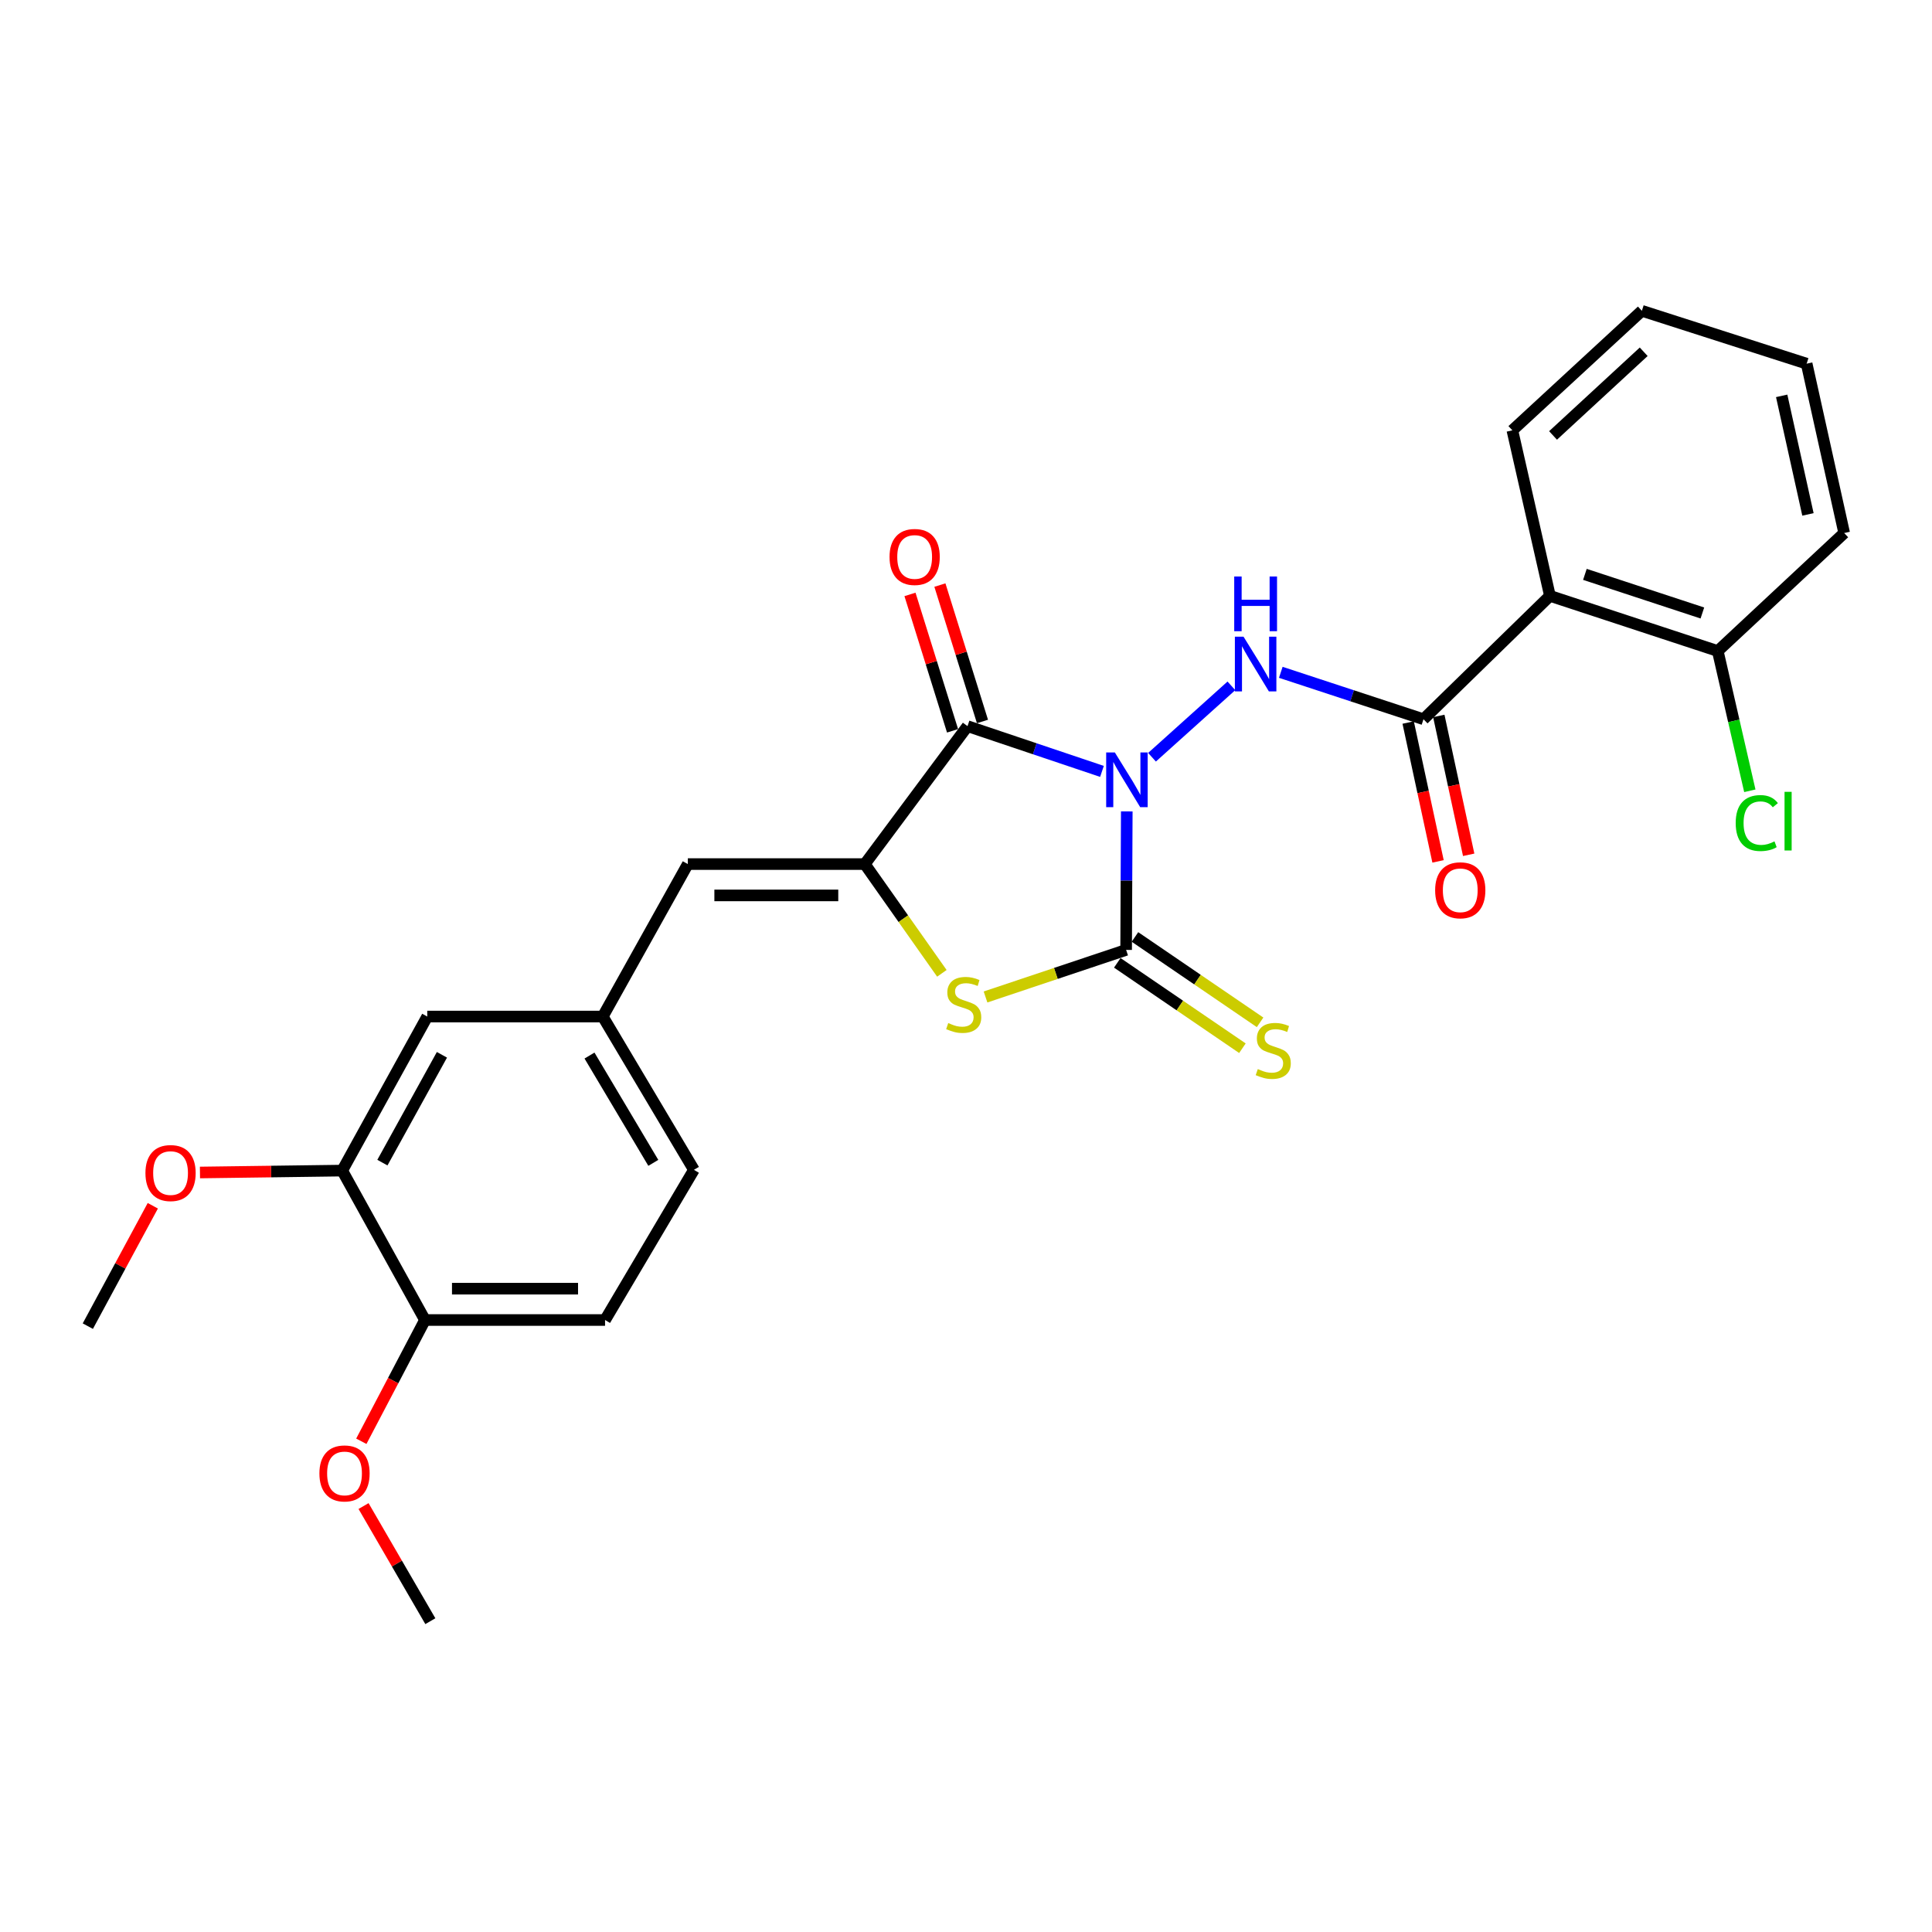 <?xml version='1.0' encoding='iso-8859-1'?>
<svg version='1.1' baseProfile='full'
              xmlns='http://www.w3.org/2000/svg'
                      xmlns:rdkit='http://www.rdkit.org/xml'
                      xmlns:xlink='http://www.w3.org/1999/xlink'
                  xml:space='preserve'
width='1000px' height='1000px' viewBox='0 0 1000 1000'>
<!-- END OF HEADER -->
<rect style='opacity:1.0;fill:#FFFFFF;stroke:none' width='1000' height='1000' x='0' y='0'> </rect>
<path class='bond-0' d='M 570.379,399.273 L 535.582,387.563' style='fill:none;fill-rule:evenodd;stroke:#0000FF;stroke-width:6px;stroke-linecap:butt;stroke-linejoin:miter;stroke-opacity:1' />
<path class='bond-0' d='M 535.582,387.563 L 500.784,375.854' style='fill:none;fill-rule:evenodd;stroke:#000000;stroke-width:6px;stroke-linecap:butt;stroke-linejoin:miter;stroke-opacity:1' />
<path class='bond-1' d='M 583.219,419.98 L 583.05,455.822' style='fill:none;fill-rule:evenodd;stroke:#0000FF;stroke-width:6px;stroke-linecap:butt;stroke-linejoin:miter;stroke-opacity:1' />
<path class='bond-1' d='M 583.05,455.822 L 582.881,491.664' style='fill:none;fill-rule:evenodd;stroke:#000000;stroke-width:6px;stroke-linecap:butt;stroke-linejoin:miter;stroke-opacity:1' />
<path class='bond-4' d='M 596.276,391.946 L 637.368,354.99' style='fill:none;fill-rule:evenodd;stroke:#0000FF;stroke-width:6px;stroke-linecap:butt;stroke-linejoin:miter;stroke-opacity:1' />
<path class='bond-2' d='M 500.784,375.854 L 447.624,447.245' style='fill:none;fill-rule:evenodd;stroke:#000000;stroke-width:6px;stroke-linecap:butt;stroke-linejoin:miter;stroke-opacity:1' />
<path class='bond-9' d='M 508.526,373.437 L 497.508,338.136' style='fill:none;fill-rule:evenodd;stroke:#000000;stroke-width:6px;stroke-linecap:butt;stroke-linejoin:miter;stroke-opacity:1' />
<path class='bond-9' d='M 497.508,338.136 L 486.49,302.835' style='fill:none;fill-rule:evenodd;stroke:#FF0000;stroke-width:6px;stroke-linecap:butt;stroke-linejoin:miter;stroke-opacity:1' />
<path class='bond-9' d='M 493.042,378.27 L 482.024,342.969' style='fill:none;fill-rule:evenodd;stroke:#000000;stroke-width:6px;stroke-linecap:butt;stroke-linejoin:miter;stroke-opacity:1' />
<path class='bond-9' d='M 482.024,342.969 L 471.005,307.668' style='fill:none;fill-rule:evenodd;stroke:#FF0000;stroke-width:6px;stroke-linecap:butt;stroke-linejoin:miter;stroke-opacity:1' />
<path class='bond-3' d='M 582.881,491.664 L 546.494,503.849' style='fill:none;fill-rule:evenodd;stroke:#000000;stroke-width:6px;stroke-linecap:butt;stroke-linejoin:miter;stroke-opacity:1' />
<path class='bond-3' d='M 546.494,503.849 L 510.107,516.034' style='fill:none;fill-rule:evenodd;stroke:#CCCC00;stroke-width:6px;stroke-linecap:butt;stroke-linejoin:miter;stroke-opacity:1' />
<path class='bond-8' d='M 578.31,498.364 L 610.692,520.46' style='fill:none;fill-rule:evenodd;stroke:#000000;stroke-width:6px;stroke-linecap:butt;stroke-linejoin:miter;stroke-opacity:1' />
<path class='bond-8' d='M 610.692,520.46 L 643.075,542.557' style='fill:none;fill-rule:evenodd;stroke:#CCCC00;stroke-width:6px;stroke-linecap:butt;stroke-linejoin:miter;stroke-opacity:1' />
<path class='bond-8' d='M 587.453,484.965 L 619.835,507.061' style='fill:none;fill-rule:evenodd;stroke:#000000;stroke-width:6px;stroke-linecap:butt;stroke-linejoin:miter;stroke-opacity:1' />
<path class='bond-8' d='M 619.835,507.061 L 652.218,529.158' style='fill:none;fill-rule:evenodd;stroke:#CCCC00;stroke-width:6px;stroke-linecap:butt;stroke-linejoin:miter;stroke-opacity:1' />
<path class='bond-7' d='M 447.624,447.245 L 356.019,447.245' style='fill:none;fill-rule:evenodd;stroke:#000000;stroke-width:6px;stroke-linecap:butt;stroke-linejoin:miter;stroke-opacity:1' />
<path class='bond-7' d='M 433.883,463.466 L 369.759,463.466' style='fill:none;fill-rule:evenodd;stroke:#000000;stroke-width:6px;stroke-linecap:butt;stroke-linejoin:miter;stroke-opacity:1' />
<path class='bond-27' d='M 447.624,447.245 L 467.567,475.52' style='fill:none;fill-rule:evenodd;stroke:#000000;stroke-width:6px;stroke-linecap:butt;stroke-linejoin:miter;stroke-opacity:1' />
<path class='bond-27' d='M 467.567,475.52 L 487.51,503.796' style='fill:none;fill-rule:evenodd;stroke:#CCCC00;stroke-width:6px;stroke-linecap:butt;stroke-linejoin:miter;stroke-opacity:1' />
<path class='bond-5' d='M 662.938,347.992 L 699.866,360.134' style='fill:none;fill-rule:evenodd;stroke:#0000FF;stroke-width:6px;stroke-linecap:butt;stroke-linejoin:miter;stroke-opacity:1' />
<path class='bond-5' d='M 699.866,360.134 L 736.794,372.276' style='fill:none;fill-rule:evenodd;stroke:#000000;stroke-width:6px;stroke-linecap:butt;stroke-linejoin:miter;stroke-opacity:1' />
<path class='bond-6' d='M 736.794,372.276 L 802.246,308.418' style='fill:none;fill-rule:evenodd;stroke:#000000;stroke-width:6px;stroke-linecap:butt;stroke-linejoin:miter;stroke-opacity:1' />
<path class='bond-13' d='M 728.865,373.982 L 736.597,409.917' style='fill:none;fill-rule:evenodd;stroke:#000000;stroke-width:6px;stroke-linecap:butt;stroke-linejoin:miter;stroke-opacity:1' />
<path class='bond-13' d='M 736.597,409.917 L 744.329,445.851' style='fill:none;fill-rule:evenodd;stroke:#FF0000;stroke-width:6px;stroke-linecap:butt;stroke-linejoin:miter;stroke-opacity:1' />
<path class='bond-13' d='M 744.723,370.57 L 752.455,406.504' style='fill:none;fill-rule:evenodd;stroke:#000000;stroke-width:6px;stroke-linecap:butt;stroke-linejoin:miter;stroke-opacity:1' />
<path class='bond-13' d='M 752.455,406.504 L 760.188,442.439' style='fill:none;fill-rule:evenodd;stroke:#FF0000;stroke-width:6px;stroke-linecap:butt;stroke-linejoin:miter;stroke-opacity:1' />
<path class='bond-12' d='M 802.246,308.418 L 889.111,336.977' style='fill:none;fill-rule:evenodd;stroke:#000000;stroke-width:6px;stroke-linecap:butt;stroke-linejoin:miter;stroke-opacity:1' />
<path class='bond-12' d='M 820.342,297.292 L 881.147,317.283' style='fill:none;fill-rule:evenodd;stroke:#000000;stroke-width:6px;stroke-linecap:butt;stroke-linejoin:miter;stroke-opacity:1' />
<path class='bond-20' d='M 802.246,308.418 L 782.799,222.743' style='fill:none;fill-rule:evenodd;stroke:#000000;stroke-width:6px;stroke-linecap:butt;stroke-linejoin:miter;stroke-opacity:1' />
<path class='bond-11' d='M 356.019,447.245 L 311.987,526.161' style='fill:none;fill-rule:evenodd;stroke:#000000;stroke-width:6px;stroke-linecap:butt;stroke-linejoin:miter;stroke-opacity:1' />
<path class='bond-10' d='M 177.126,605.897 L 221.148,526.161' style='fill:none;fill-rule:evenodd;stroke:#000000;stroke-width:6px;stroke-linecap:butt;stroke-linejoin:miter;stroke-opacity:1' />
<path class='bond-10' d='M 197.93,601.777 L 228.746,545.962' style='fill:none;fill-rule:evenodd;stroke:#000000;stroke-width:6px;stroke-linecap:butt;stroke-linejoin:miter;stroke-opacity:1' />
<path class='bond-19' d='M 177.126,605.897 L 140.313,606.39' style='fill:none;fill-rule:evenodd;stroke:#000000;stroke-width:6px;stroke-linecap:butt;stroke-linejoin:miter;stroke-opacity:1' />
<path class='bond-19' d='M 140.313,606.39 L 103.5,606.883' style='fill:none;fill-rule:evenodd;stroke:#FF0000;stroke-width:6px;stroke-linecap:butt;stroke-linejoin:miter;stroke-opacity:1' />
<path class='bond-29' d='M 177.126,605.897 L 219.968,683.237' style='fill:none;fill-rule:evenodd;stroke:#000000;stroke-width:6px;stroke-linecap:butt;stroke-linejoin:miter;stroke-opacity:1' />
<path class='bond-14' d='M 311.987,526.161 L 221.148,526.161' style='fill:none;fill-rule:evenodd;stroke:#000000;stroke-width:6px;stroke-linecap:butt;stroke-linejoin:miter;stroke-opacity:1' />
<path class='bond-17' d='M 311.987,526.161 L 359.173,605.501' style='fill:none;fill-rule:evenodd;stroke:#000000;stroke-width:6px;stroke-linecap:butt;stroke-linejoin:miter;stroke-opacity:1' />
<path class='bond-17' d='M 305.123,546.354 L 338.153,601.892' style='fill:none;fill-rule:evenodd;stroke:#000000;stroke-width:6px;stroke-linecap:butt;stroke-linejoin:miter;stroke-opacity:1' />
<path class='bond-18' d='M 889.111,336.977 L 897.41,373.145' style='fill:none;fill-rule:evenodd;stroke:#000000;stroke-width:6px;stroke-linecap:butt;stroke-linejoin:miter;stroke-opacity:1' />
<path class='bond-18' d='M 897.41,373.145 L 905.709,409.312' style='fill:none;fill-rule:evenodd;stroke:#00CC00;stroke-width:6px;stroke-linecap:butt;stroke-linejoin:miter;stroke-opacity:1' />
<path class='bond-22' d='M 889.111,336.977 L 954.545,275.895' style='fill:none;fill-rule:evenodd;stroke:#000000;stroke-width:6px;stroke-linecap:butt;stroke-linejoin:miter;stroke-opacity:1' />
<path class='bond-15' d='M 219.968,683.237 L 313.177,683.237' style='fill:none;fill-rule:evenodd;stroke:#000000;stroke-width:6px;stroke-linecap:butt;stroke-linejoin:miter;stroke-opacity:1' />
<path class='bond-15' d='M 233.949,667.015 L 299.195,667.015' style='fill:none;fill-rule:evenodd;stroke:#000000;stroke-width:6px;stroke-linecap:butt;stroke-linejoin:miter;stroke-opacity:1' />
<path class='bond-21' d='M 219.968,683.237 L 203.493,714.618' style='fill:none;fill-rule:evenodd;stroke:#000000;stroke-width:6px;stroke-linecap:butt;stroke-linejoin:miter;stroke-opacity:1' />
<path class='bond-21' d='M 203.493,714.618 L 187.018,745.999' style='fill:none;fill-rule:evenodd;stroke:#FF0000;stroke-width:6px;stroke-linecap:butt;stroke-linejoin:miter;stroke-opacity:1' />
<path class='bond-16' d='M 313.177,683.237 L 359.173,605.501' style='fill:none;fill-rule:evenodd;stroke:#000000;stroke-width:6px;stroke-linecap:butt;stroke-linejoin:miter;stroke-opacity:1' />
<path class='bond-23' d='M 79.093,624.101 L 62.274,655.255' style='fill:none;fill-rule:evenodd;stroke:#FF0000;stroke-width:6px;stroke-linecap:butt;stroke-linejoin:miter;stroke-opacity:1' />
<path class='bond-23' d='M 62.274,655.255 L 45.455,686.409' style='fill:none;fill-rule:evenodd;stroke:#000000;stroke-width:6px;stroke-linecap:butt;stroke-linejoin:miter;stroke-opacity:1' />
<path class='bond-25' d='M 782.799,222.743 L 849.829,160.877' style='fill:none;fill-rule:evenodd;stroke:#000000;stroke-width:6px;stroke-linecap:butt;stroke-linejoin:miter;stroke-opacity:1' />
<path class='bond-25' d='M 803.855,225.384 L 850.776,182.077' style='fill:none;fill-rule:evenodd;stroke:#000000;stroke-width:6px;stroke-linecap:butt;stroke-linejoin:miter;stroke-opacity:1' />
<path class='bond-24' d='M 188.171,779.531 L 205.457,809.327' style='fill:none;fill-rule:evenodd;stroke:#FF0000;stroke-width:6px;stroke-linecap:butt;stroke-linejoin:miter;stroke-opacity:1' />
<path class='bond-24' d='M 205.457,809.327 L 222.743,839.123' style='fill:none;fill-rule:evenodd;stroke:#000000;stroke-width:6px;stroke-linecap:butt;stroke-linejoin:miter;stroke-opacity:1' />
<path class='bond-28' d='M 954.545,275.895 L 935.116,188.237' style='fill:none;fill-rule:evenodd;stroke:#000000;stroke-width:6px;stroke-linecap:butt;stroke-linejoin:miter;stroke-opacity:1' />
<path class='bond-28' d='M 935.794,266.257 L 922.194,204.896' style='fill:none;fill-rule:evenodd;stroke:#000000;stroke-width:6px;stroke-linecap:butt;stroke-linejoin:miter;stroke-opacity:1' />
<path class='bond-26' d='M 849.829,160.877 L 935.116,188.237' style='fill:none;fill-rule:evenodd;stroke:#000000;stroke-width:6px;stroke-linecap:butt;stroke-linejoin:miter;stroke-opacity:1' />
<path  class='atom-0' d='M 577.036 389.459
L 586.316 404.459
Q 587.236 405.939, 588.716 408.619
Q 590.196 411.299, 590.276 411.459
L 590.276 389.459
L 594.036 389.459
L 594.036 417.779
L 590.156 417.779
L 580.196 401.379
Q 579.036 399.459, 577.796 397.259
Q 576.596 395.059, 576.236 394.379
L 576.236 417.779
L 572.556 417.779
L 572.556 389.459
L 577.036 389.459
' fill='#0000FF'/>
<path  class='atom-4' d='M 490.81 529.537
Q 491.13 529.657, 492.45 530.217
Q 493.77 530.777, 495.21 531.137
Q 496.69 531.457, 498.13 531.457
Q 500.81 531.457, 502.37 530.177
Q 503.93 528.857, 503.93 526.577
Q 503.93 525.017, 503.13 524.057
Q 502.37 523.097, 501.17 522.577
Q 499.97 522.057, 497.97 521.457
Q 495.45 520.697, 493.93 519.977
Q 492.45 519.257, 491.37 517.737
Q 490.33 516.217, 490.33 513.657
Q 490.33 510.097, 492.73 507.897
Q 495.17 505.697, 499.97 505.697
Q 503.25 505.697, 506.97 507.257
L 506.05 510.337
Q 502.65 508.937, 500.09 508.937
Q 497.33 508.937, 495.81 510.097
Q 494.29 511.217, 494.33 513.177
Q 494.33 514.697, 495.09 515.617
Q 495.89 516.537, 497.01 517.057
Q 498.17 517.577, 500.09 518.177
Q 502.65 518.977, 504.17 519.777
Q 505.69 520.577, 506.77 522.217
Q 507.89 523.817, 507.89 526.577
Q 507.89 530.497, 505.25 532.617
Q 502.65 534.697, 498.29 534.697
Q 495.77 534.697, 493.85 534.137
Q 491.97 533.617, 489.73 532.697
L 490.81 529.537
' fill='#CCCC00'/>
<path  class='atom-5' d='M 643.651 329.549
L 652.931 344.549
Q 653.851 346.029, 655.331 348.709
Q 656.811 351.389, 656.891 351.549
L 656.891 329.549
L 660.651 329.549
L 660.651 357.869
L 656.771 357.869
L 646.811 341.469
Q 645.651 339.549, 644.411 337.349
Q 643.211 335.149, 642.851 334.469
L 642.851 357.869
L 639.171 357.869
L 639.171 329.549
L 643.651 329.549
' fill='#0000FF'/>
<path  class='atom-5' d='M 638.831 298.397
L 642.671 298.397
L 642.671 310.437
L 657.151 310.437
L 657.151 298.397
L 660.991 298.397
L 660.991 326.717
L 657.151 326.717
L 657.151 313.637
L 642.671 313.637
L 642.671 326.717
L 638.831 326.717
L 638.831 298.397
' fill='#0000FF'/>
<path  class='atom-9' d='M 651.031 553.346
Q 651.351 553.466, 652.671 554.026
Q 653.991 554.586, 655.431 554.946
Q 656.911 555.266, 658.351 555.266
Q 661.031 555.266, 662.591 553.986
Q 664.151 552.666, 664.151 550.386
Q 664.151 548.826, 663.351 547.866
Q 662.591 546.906, 661.391 546.386
Q 660.191 545.866, 658.191 545.266
Q 655.671 544.506, 654.151 543.786
Q 652.671 543.066, 651.591 541.546
Q 650.551 540.026, 650.551 537.466
Q 650.551 533.906, 652.951 531.706
Q 655.391 529.506, 660.191 529.506
Q 663.471 529.506, 667.191 531.066
L 666.271 534.146
Q 662.871 532.746, 660.311 532.746
Q 657.551 532.746, 656.031 533.906
Q 654.511 535.026, 654.551 536.986
Q 654.551 538.506, 655.311 539.426
Q 656.111 540.346, 657.231 540.866
Q 658.391 541.386, 660.311 541.986
Q 662.871 542.786, 664.391 543.586
Q 665.911 544.386, 666.991 546.026
Q 668.111 547.626, 668.111 550.386
Q 668.111 554.306, 665.471 556.426
Q 662.871 558.506, 658.511 558.506
Q 655.991 558.506, 654.071 557.946
Q 652.191 557.426, 649.951 556.506
L 651.031 553.346
' fill='#CCCC00'/>
<path  class='atom-10' d='M 460.424 288.276
Q 460.424 281.476, 463.784 277.676
Q 467.144 273.876, 473.424 273.876
Q 479.704 273.876, 483.064 277.676
Q 486.424 281.476, 486.424 288.276
Q 486.424 295.156, 483.024 299.076
Q 479.624 302.956, 473.424 302.956
Q 467.184 302.956, 463.784 299.076
Q 460.424 295.196, 460.424 288.276
M 473.424 299.756
Q 477.744 299.756, 480.064 296.876
Q 482.424 293.956, 482.424 288.276
Q 482.424 282.716, 480.064 279.916
Q 477.744 277.076, 473.424 277.076
Q 469.104 277.076, 466.744 279.876
Q 464.424 282.676, 464.424 288.276
Q 464.424 293.996, 466.744 296.876
Q 469.104 299.756, 473.424 299.756
' fill='#FF0000'/>
<path  class='atom-14' d='M 742.827 460.807
Q 742.827 454.007, 746.187 450.207
Q 749.547 446.407, 755.827 446.407
Q 762.107 446.407, 765.467 450.207
Q 768.827 454.007, 768.827 460.807
Q 768.827 467.687, 765.427 471.607
Q 762.027 475.487, 755.827 475.487
Q 749.587 475.487, 746.187 471.607
Q 742.827 467.727, 742.827 460.807
M 755.827 472.287
Q 760.147 472.287, 762.467 469.407
Q 764.827 466.487, 764.827 460.807
Q 764.827 455.247, 762.467 452.447
Q 760.147 449.607, 755.827 449.607
Q 751.507 449.607, 749.147 452.407
Q 746.827 455.207, 746.827 460.807
Q 746.827 466.527, 749.147 469.407
Q 751.507 472.287, 755.827 472.287
' fill='#FF0000'/>
<path  class='atom-19' d='M 898.395 426.011
Q 898.395 418.971, 901.675 415.291
Q 904.995 411.571, 911.275 411.571
Q 917.115 411.571, 920.235 415.691
L 917.595 417.851
Q 915.315 414.851, 911.275 414.851
Q 906.995 414.851, 904.715 417.731
Q 902.475 420.571, 902.475 426.011
Q 902.475 431.611, 904.795 434.491
Q 907.155 437.371, 911.715 437.371
Q 914.835 437.371, 918.475 435.491
L 919.595 438.491
Q 918.115 439.451, 915.875 440.011
Q 913.635 440.571, 911.155 440.571
Q 904.995 440.571, 901.675 436.811
Q 898.395 433.051, 898.395 426.011
' fill='#00CC00'/>
<path  class='atom-19' d='M 923.675 409.851
L 927.355 409.851
L 927.355 440.211
L 923.675 440.211
L 923.675 409.851
' fill='#00CC00'/>
<path  class='atom-20' d='M 75.279 607.167
Q 75.279 600.367, 78.639 596.567
Q 81.999 592.767, 88.279 592.767
Q 94.559 592.767, 97.919 596.567
Q 101.279 600.367, 101.279 607.167
Q 101.279 614.047, 97.879 617.967
Q 94.479 621.847, 88.279 621.847
Q 82.039 621.847, 78.639 617.967
Q 75.279 614.087, 75.279 607.167
M 88.279 618.647
Q 92.599 618.647, 94.919 615.767
Q 97.279 612.847, 97.279 607.167
Q 97.279 601.607, 94.919 598.807
Q 92.599 595.967, 88.279 595.967
Q 83.959 595.967, 81.599 598.767
Q 79.279 601.567, 79.279 607.167
Q 79.279 612.887, 81.599 615.767
Q 83.959 618.647, 88.279 618.647
' fill='#FF0000'/>
<path  class='atom-22' d='M 165.324 762.638
Q 165.324 755.838, 168.684 752.038
Q 172.044 748.238, 178.324 748.238
Q 184.604 748.238, 187.964 752.038
Q 191.324 755.838, 191.324 762.638
Q 191.324 769.518, 187.924 773.438
Q 184.524 777.318, 178.324 777.318
Q 172.084 777.318, 168.684 773.438
Q 165.324 769.558, 165.324 762.638
M 178.324 774.118
Q 182.644 774.118, 184.964 771.238
Q 187.324 768.318, 187.324 762.638
Q 187.324 757.078, 184.964 754.278
Q 182.644 751.438, 178.324 751.438
Q 174.004 751.438, 171.644 754.238
Q 169.324 757.038, 169.324 762.638
Q 169.324 768.358, 171.644 771.238
Q 174.004 774.118, 178.324 774.118
' fill='#FF0000'/>
</svg>
